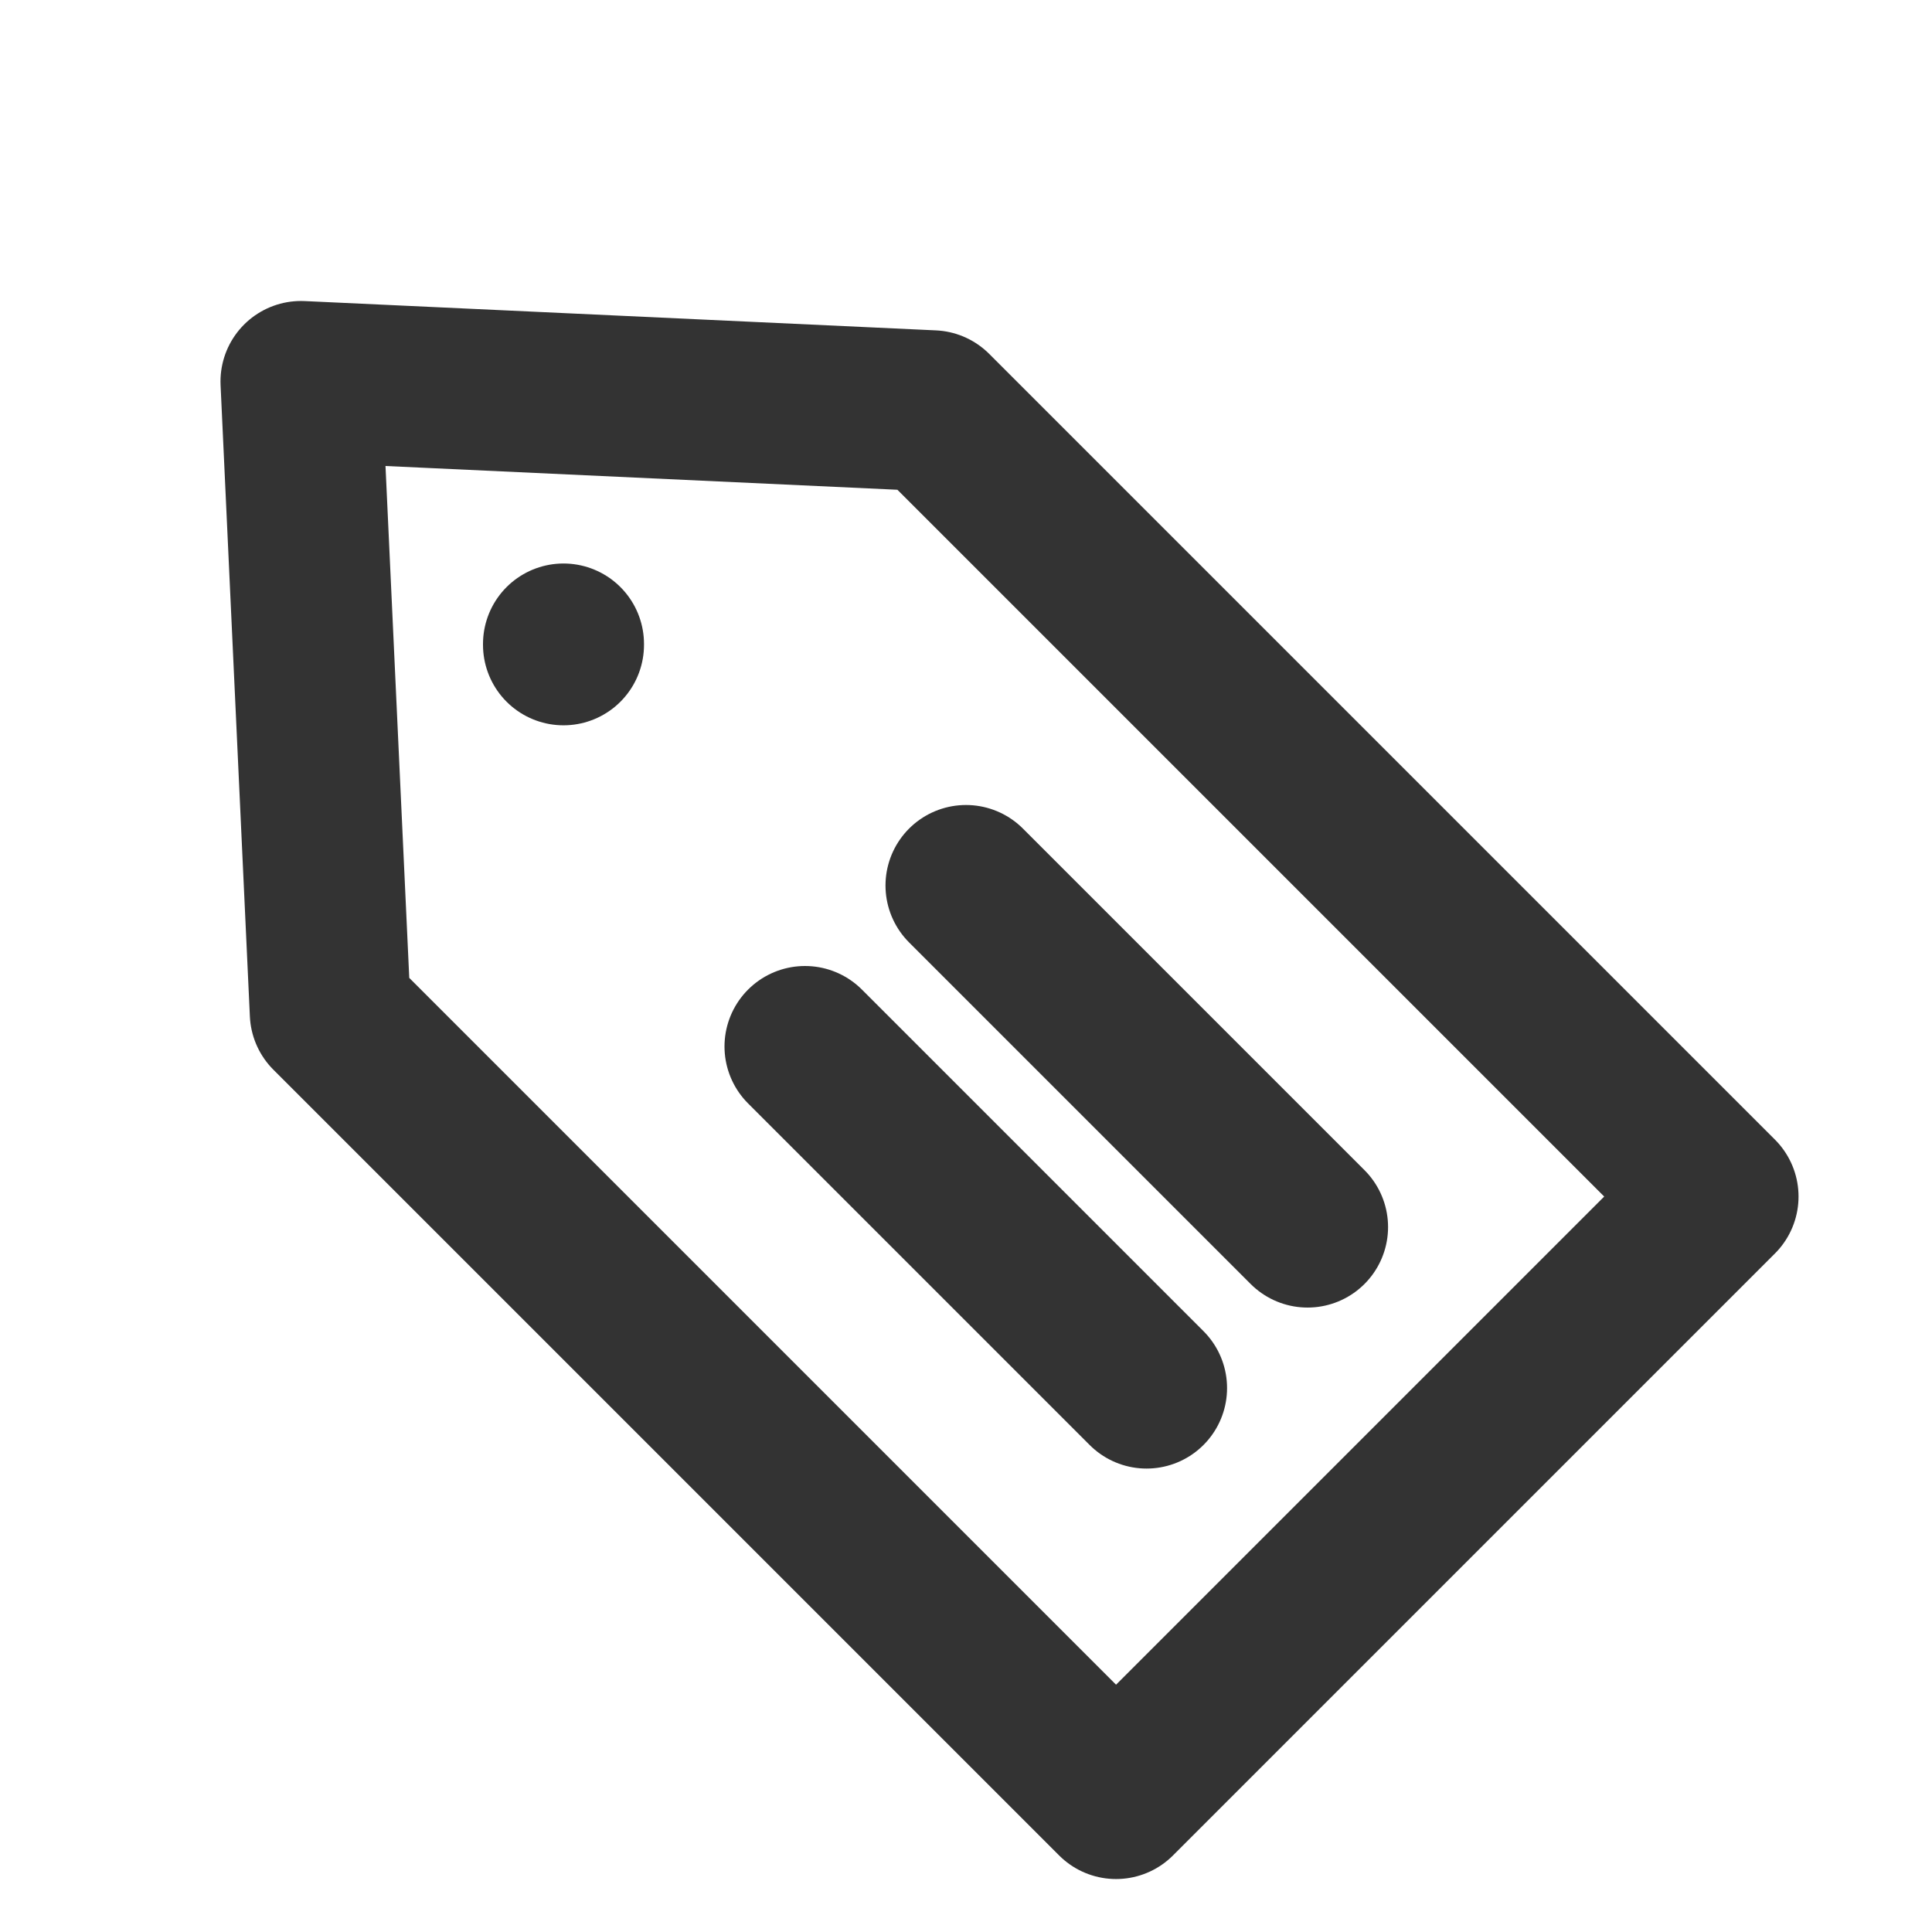 <svg width="24" height="24" viewBox="0 0 24 24" fill="none" xmlns="http://www.w3.org/2000/svg">
<path d="M11.581 5.103L21.342 14.864L13.864 22.342L4.103 12.581L3.739 4.739L11.581 5.103Z" stroke="#333333" stroke-width="2" stroke-linecap="round" stroke-linejoin="round"/>
<path d="M7 8L7 8.01" stroke="#333333" stroke-width="2" stroke-linecap="round" stroke-linejoin="round"/>
<path d="M12 11L16.243 15.243M10 13L14.243 17.243" stroke="#333333" stroke-width="2" stroke-linecap="round" stroke-linejoin="round"/>
</svg>
